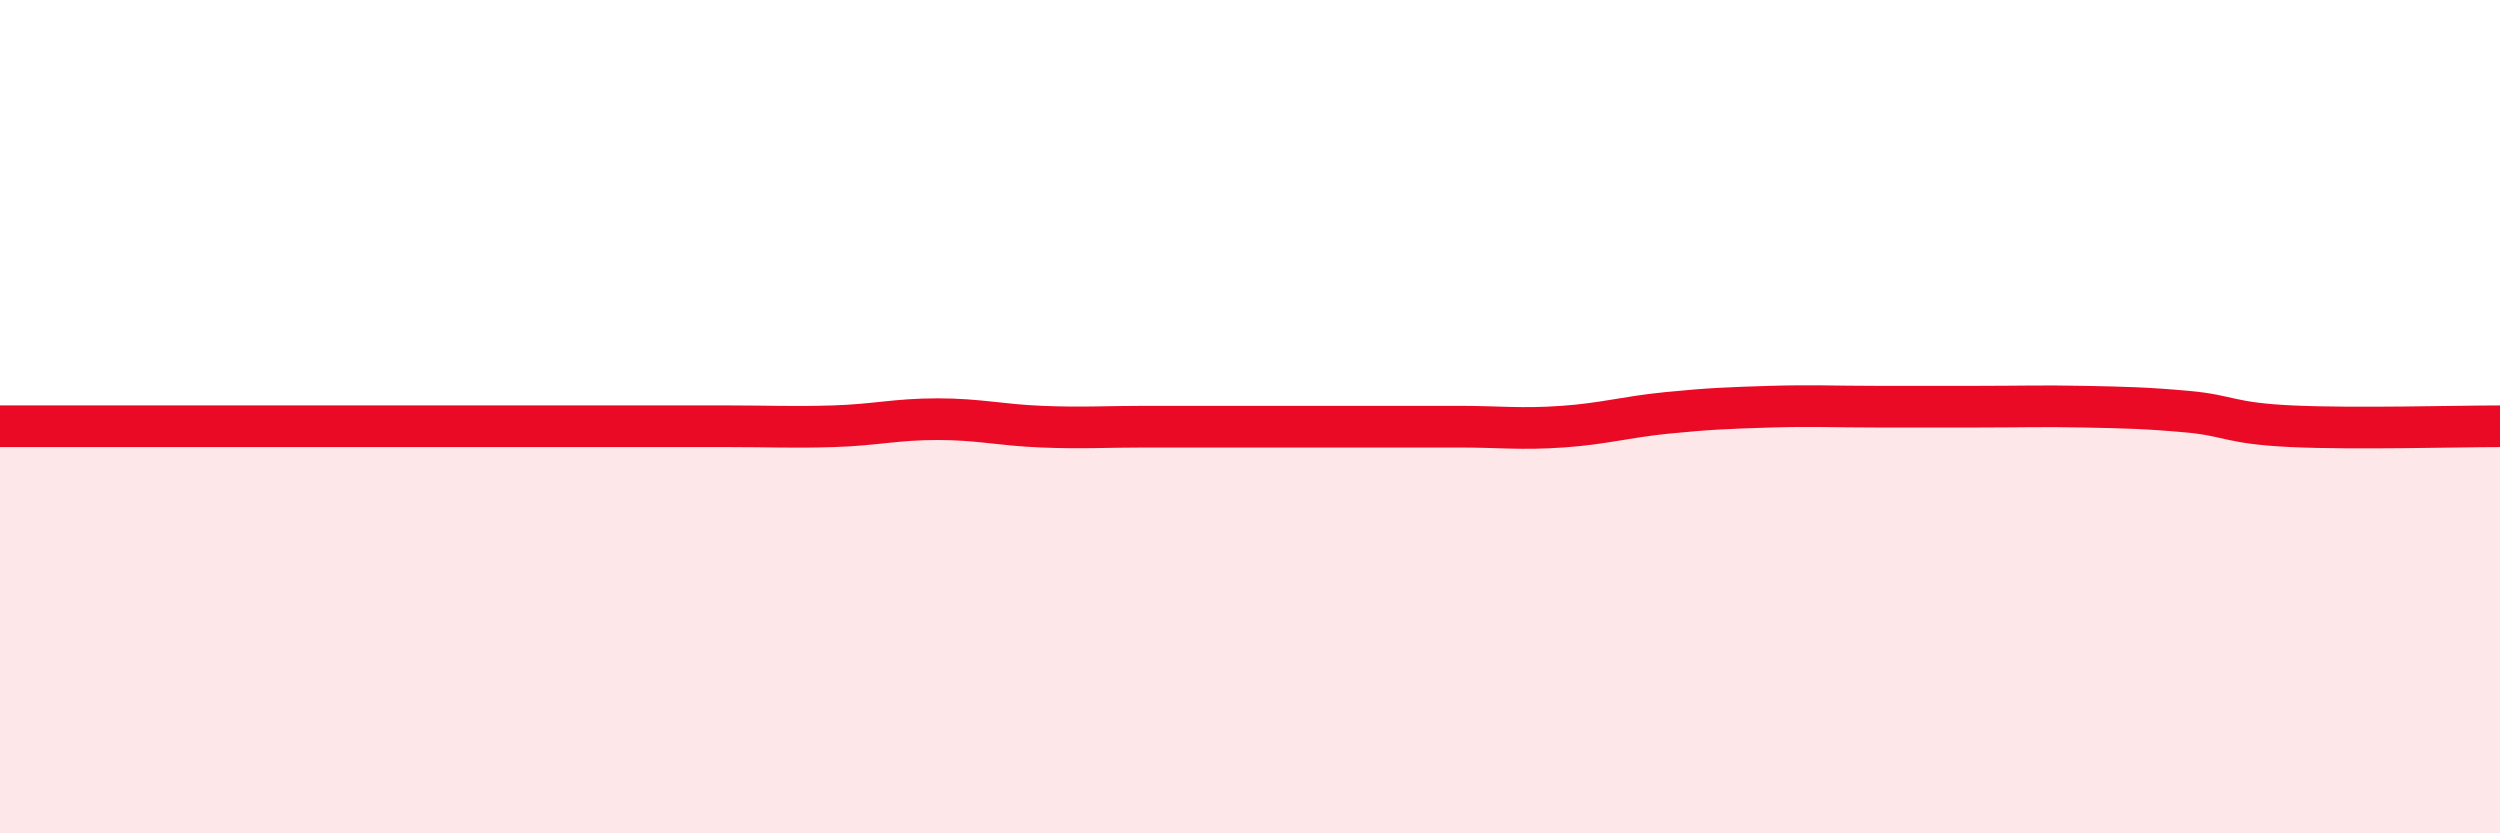 
    <svg width="60" height="20" viewBox="0 0 60 20" xmlns="http://www.w3.org/2000/svg">
      <path
        d="M 0,10.23 C 0.5,10.23 1.5,10.23 2.5,10.23 C 3.5,10.23 4,10.23 5,10.23 C 6,10.23 6.5,10.23 7.5,10.23 C 8.5,10.23 9,10.23 10,10.23 C 11,10.23 11.5,10.23 12.5,10.23 C 13.5,10.23 14,10.23 15,10.23 C 16,10.23 16.5,10.23 17.5,10.23 C 18.5,10.23 19,10.26 20,10.23 C 21,10.2 21.5,10.06 22.5,10.06 C 23.5,10.06 24,10.2 25,10.24 C 26,10.28 26.5,10.24 27.5,10.24 C 28.5,10.24 29,10.24 30,10.24 C 31,10.24 31.5,10.24 32.5,10.24 C 33.5,10.24 34,10.24 35,10.24 C 36,10.24 36.5,10.31 37.5,10.24 C 38.5,10.17 39,10.01 40,9.91 C 41,9.81 41.5,9.79 42.5,9.76 C 43.5,9.73 44,9.76 45,9.76 C 46,9.76 46.5,9.76 47.5,9.76 C 48.5,9.76 49,9.74 50,9.76 C 51,9.78 51.5,9.79 52.5,9.88 C 53.5,9.97 53.5,10.16 55,10.23 C 56.5,10.3 59,10.23 60,10.23L60 20L0 20Z"
        fill="#EB0A25"
        opacity="0.1"
        stroke-linecap="round"
        stroke-linejoin="round"
      />
      <path
        d="M 0,10.23 C 0.5,10.23 1.5,10.23 2.5,10.23 C 3.5,10.23 4,10.23 5,10.23 C 6,10.23 6.5,10.23 7.5,10.23 C 8.5,10.23 9,10.23 10,10.23 C 11,10.23 11.5,10.23 12.5,10.23 C 13.5,10.23 14,10.23 15,10.23 C 16,10.23 16.5,10.23 17.5,10.23 C 18.5,10.23 19,10.26 20,10.23 C 21,10.2 21.5,10.06 22.5,10.06 C 23.5,10.06 24,10.2 25,10.24 C 26,10.28 26.5,10.24 27.5,10.24 C 28.5,10.24 29,10.24 30,10.24 C 31,10.24 31.5,10.24 32.5,10.24 C 33.5,10.24 34,10.24 35,10.24 C 36,10.24 36.5,10.31 37.5,10.24 C 38.5,10.17 39,10.01 40,9.91 C 41,9.81 41.5,9.79 42.5,9.76 C 43.5,9.73 44,9.76 45,9.76 C 46,9.76 46.5,9.76 47.5,9.76 C 48.5,9.76 49,9.74 50,9.76 C 51,9.78 51.5,9.79 52.5,9.88 C 53.5,9.97 53.5,10.16 55,10.23 C 56.5,10.3 59,10.23 60,10.23"
        stroke="#EB0A25"
        stroke-width="1"
        fill="none"
        stroke-linecap="round"
        stroke-linejoin="round"
      />
    </svg>
  